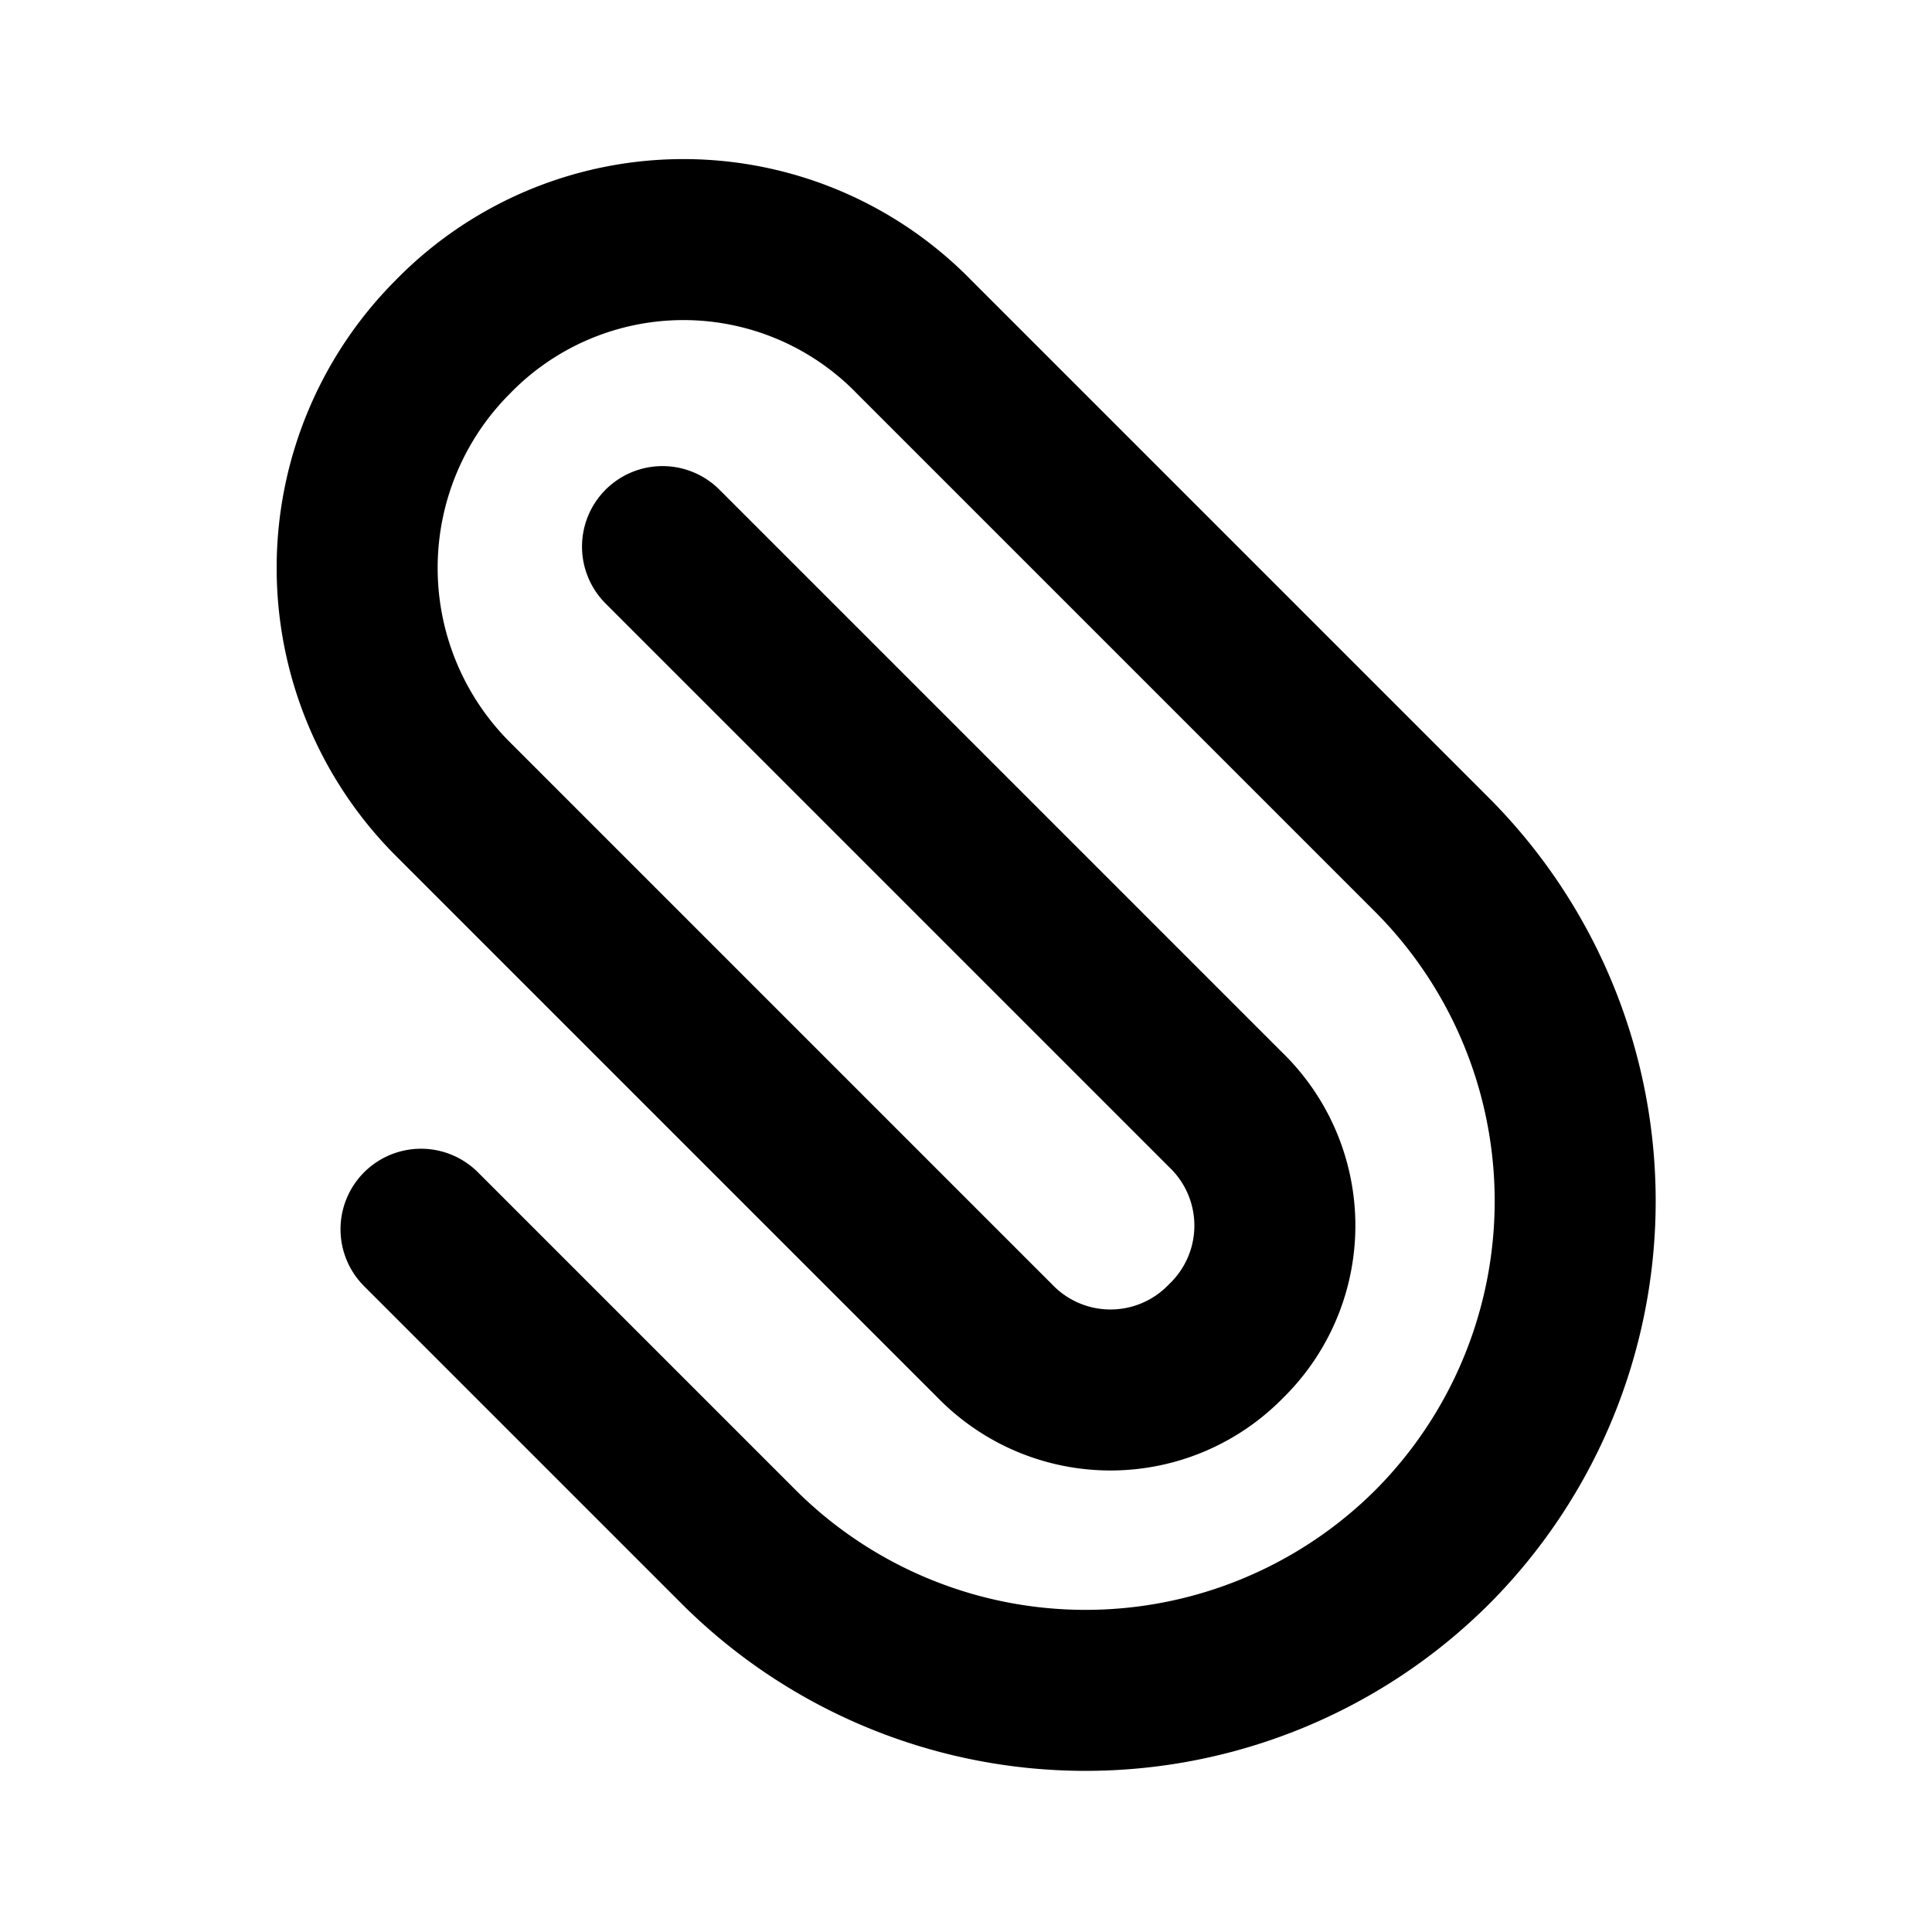 <?xml version="1.0" encoding="utf-8"?><!-- Скачано с сайта svg4.ru / Downloaded from svg4.ru -->
<svg fill="#000000" width="800px" height="800px" viewBox="0 0 24 24" id="paper-clip-bottom-right-2" data-name="Line Color" xmlns="http://www.w3.org/2000/svg" class="icon line-color"><path id="primary" d="M5.23,15.27l3.95,3.95a6.1,6.1,0,0,0,8.61,0h0a6.09,6.09,0,0,0,0-8.6L11.36,4.19a4,4,0,0,0-5.74,0h0a4.06,4.06,0,0,0,0,5.73l6.74,6.74a2,2,0,0,0,2.87,0h0a2,2,0,0,0,0-2.87l-7-7" style="fill: none; stroke: rgb(0, 0, 0); stroke-linecap: round; stroke-linejoin: round; stroke-width: 2;"></path></svg>